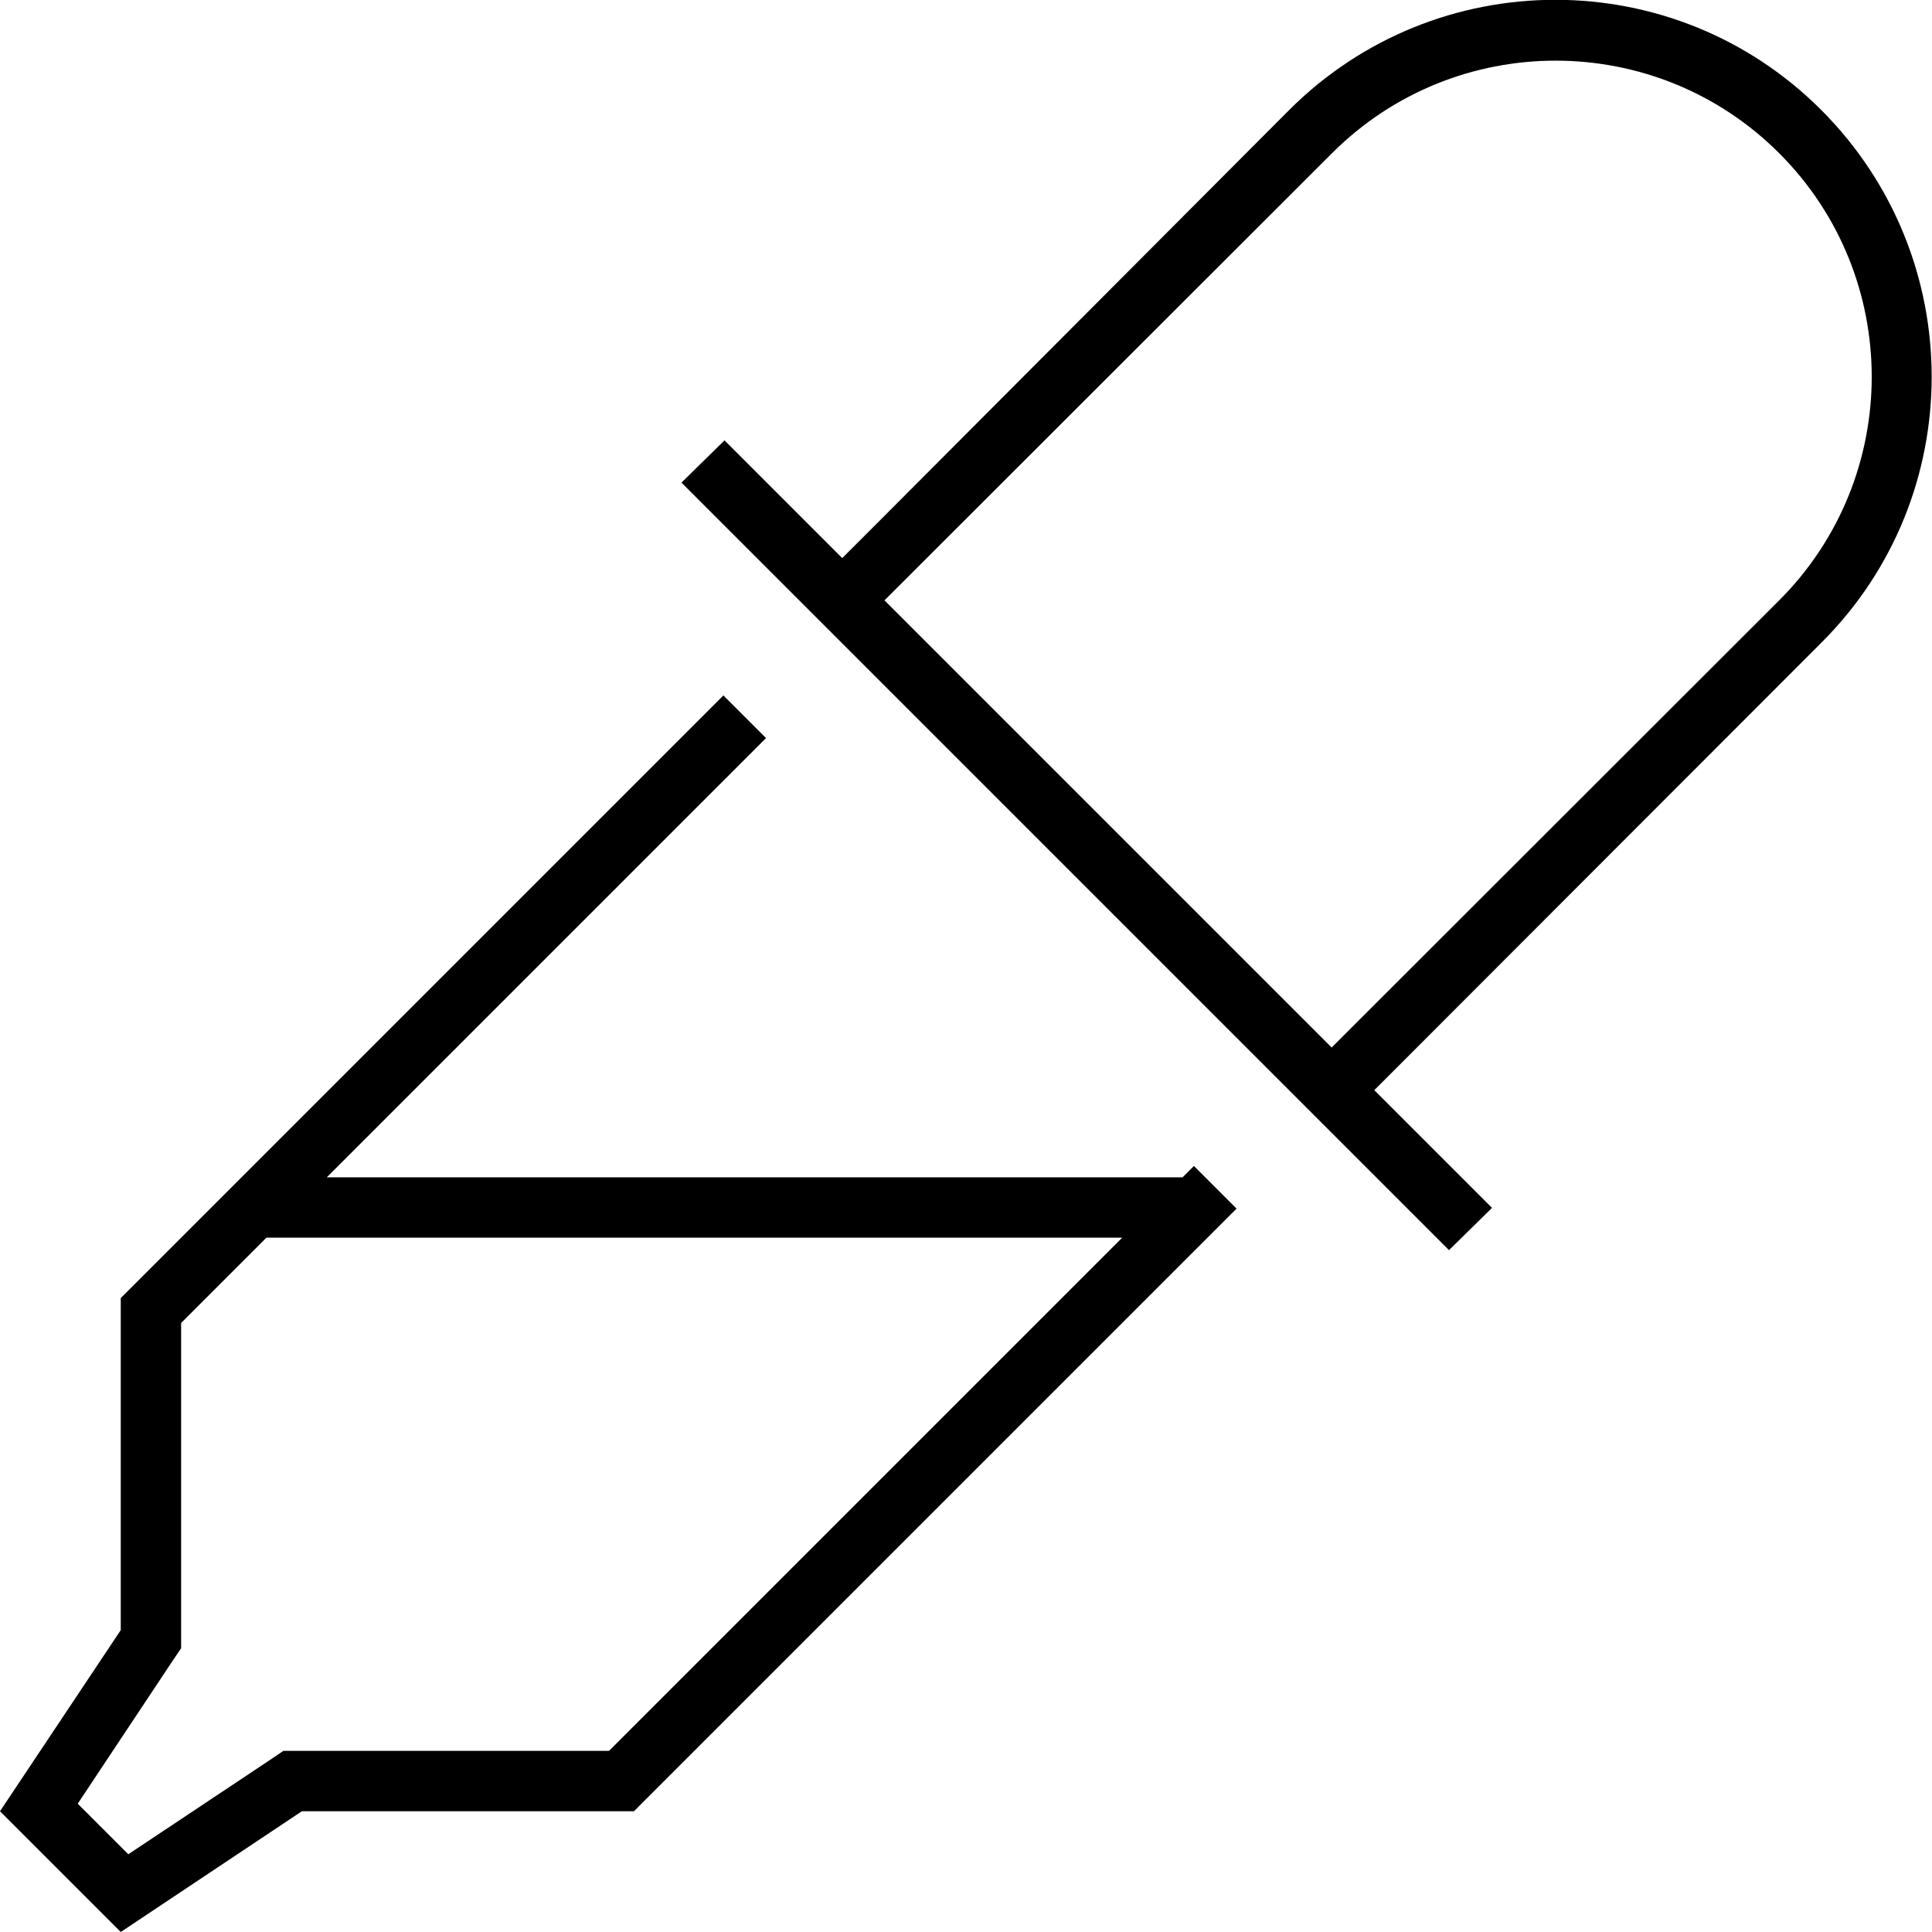 <svg xmlns="http://www.w3.org/2000/svg" viewBox="0 0 512 512"><!--! Font Awesome Pro 6.5.0 by @fontawesome - https://fontawesome.com License - https://fontawesome.com/license (Commercial License) Copyright 2023 Fonticons, Inc. --><path d="M223.1 170.4l-11.3-11.3L192 139.3l-5.7-5.7-5.7-5.7L192 116.7l5.7 5.7 5.7 5.7 8.5 8.5 11.3 11.3 11.3-11.3L341.6 29.2c39-39 102.2-39 141.1 0s39 102.2 0 141.1L375.5 277.6l-11.3 11.3 11.3 11.3 8.5 8.5 5.7 5.7 5.7 5.7L384 331.3l-5.7-5.7-5.7-5.7-19.8-19.8-11.3-11.3L223.1 170.4zM352.9 277.6L471.5 159.1c32.7-32.7 32.7-85.8 0-118.5s-85.8-32.7-118.5 0L234.4 159.1 352.9 277.6zM191.7 184.3L203 195.6 86.6 312H313.4l3-3 11.3 11.3L168 480H80L32 512 0 480l32-48V344L191.7 184.3zM70.6 328L48 350.6V432v4.8l-2.7 4L20.6 478 34 491.4l37.1-24.7 4-2.7H80h81.4l136-136H70.6z"/></svg>